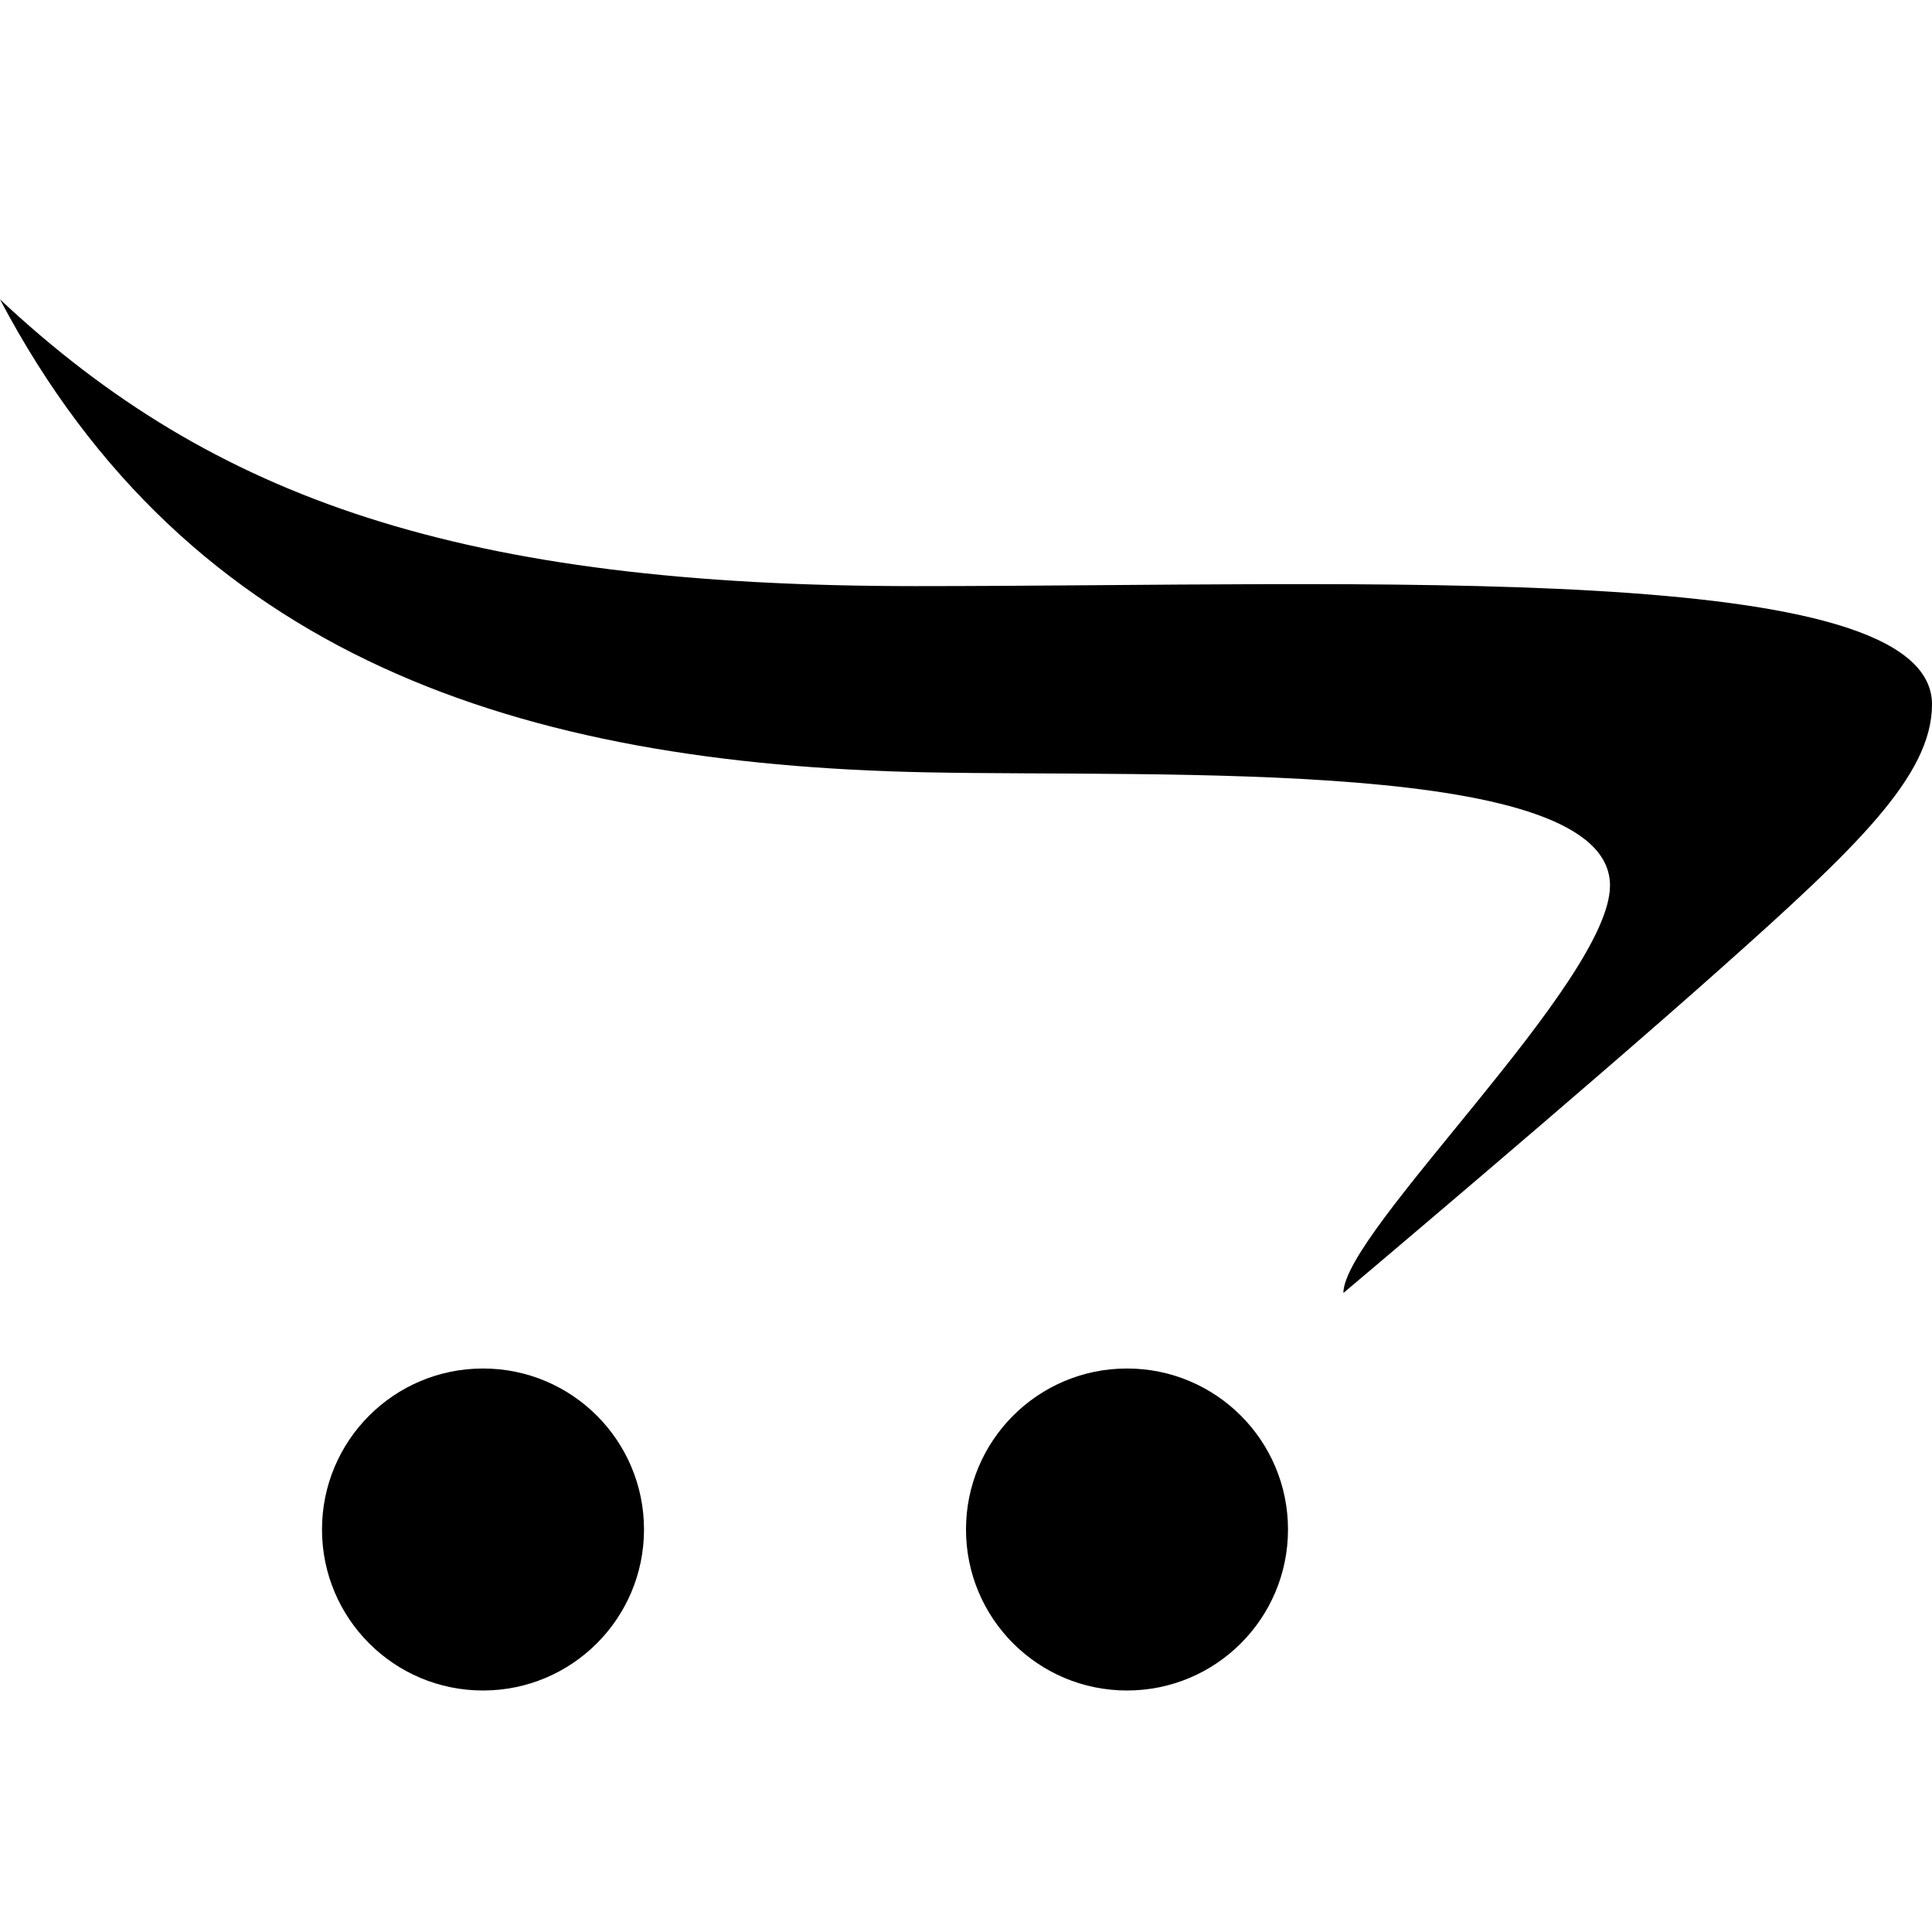<?xml version="1.0"?>
<svg xmlns="http://www.w3.org/2000/svg" viewBox="0 0 24 24">
    <path d="M 0 3.719 C 2.348 8.173 6.467 9.491 11.5 9.594 C 14.469 9.655 20 9.409 20 11 C 20 12.194 16.688 15.297 16.688 16.062 C 16.688 16.062 19.691 13.531 21.375 12.031 C 23.058 10.532 24 9.637 24 8.75 C 24 6.944 17.017 7.281 11.375 7.281 C 5.733 7.281 2.651 6.202 0 3.719 z M 6 17 C 4.895 17 4 17.895 4 19 C 4 20.105 4.895 21 6 21 C 7.105 21 8 20.105 8 19 C 8 17.895 7.105 17 6 17 z M 14 17 C 12.895 17 12 17.895 12 19 C 12 20.105 12.895 21 14 21 C 15.105 21 16 20.105 16 19 C 16 17.895 15.105 17 14 17 z"/>
</svg>
